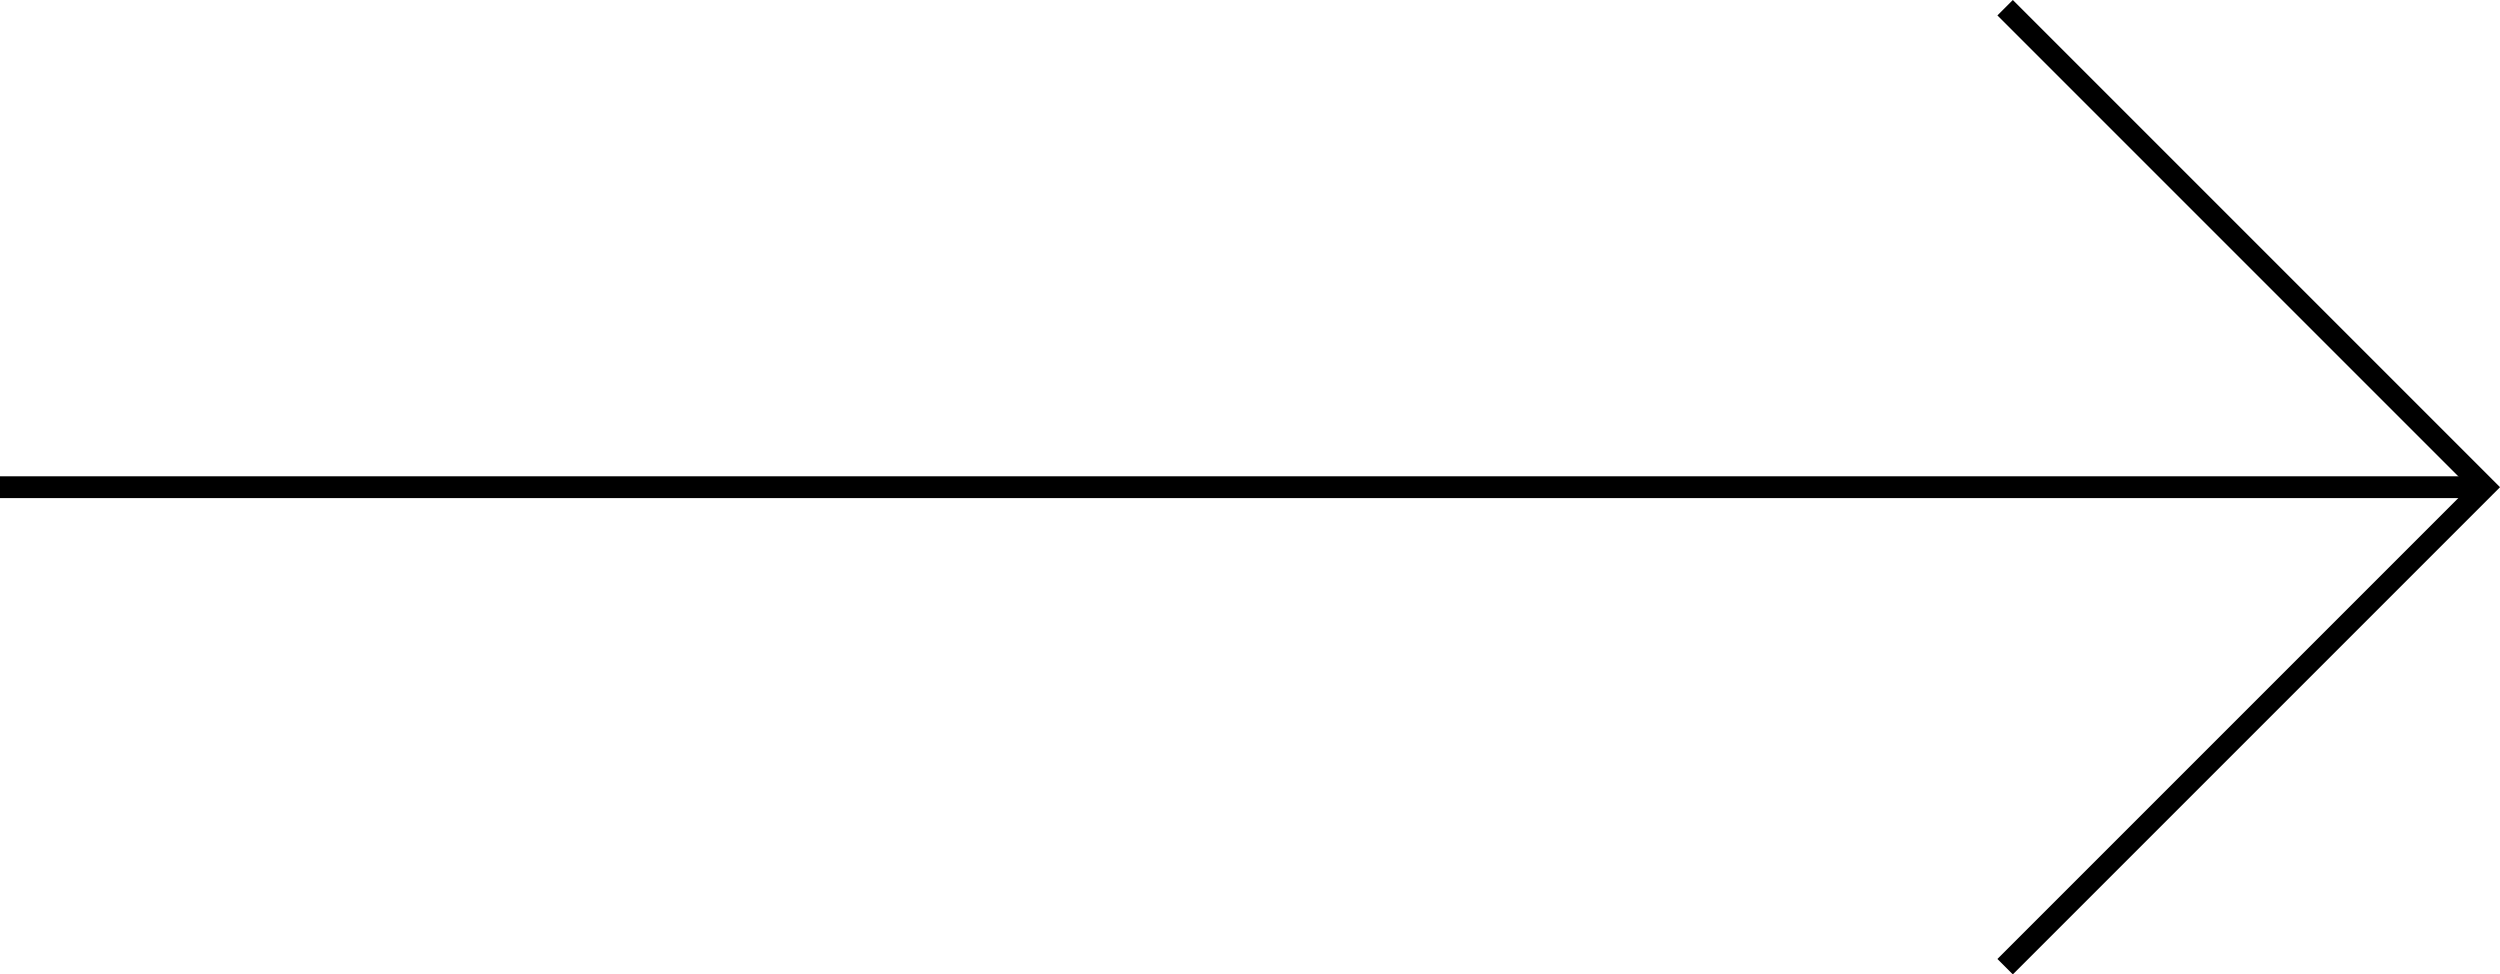 <svg xmlns="http://www.w3.org/2000/svg" width="114.707" height="44.707" viewBox="0 0 114.707 44.707">
  <g transform="translate(-1528 -4442.146)">
    <g transform="translate(142 100.92)">
      <line x2="113.5" transform="translate(1386 4363.58)" fill="none" stroke="#000" stroke-width="1"/>
      <g transform="translate(1478 4385.58) rotate(-90)">
        <path d="M65.461,70l22,22,22-22" transform="translate(-65.461 -70)" fill="none" stroke="#000" stroke-width="1"/>
      </g>
    </g>
  </g>
</svg>
